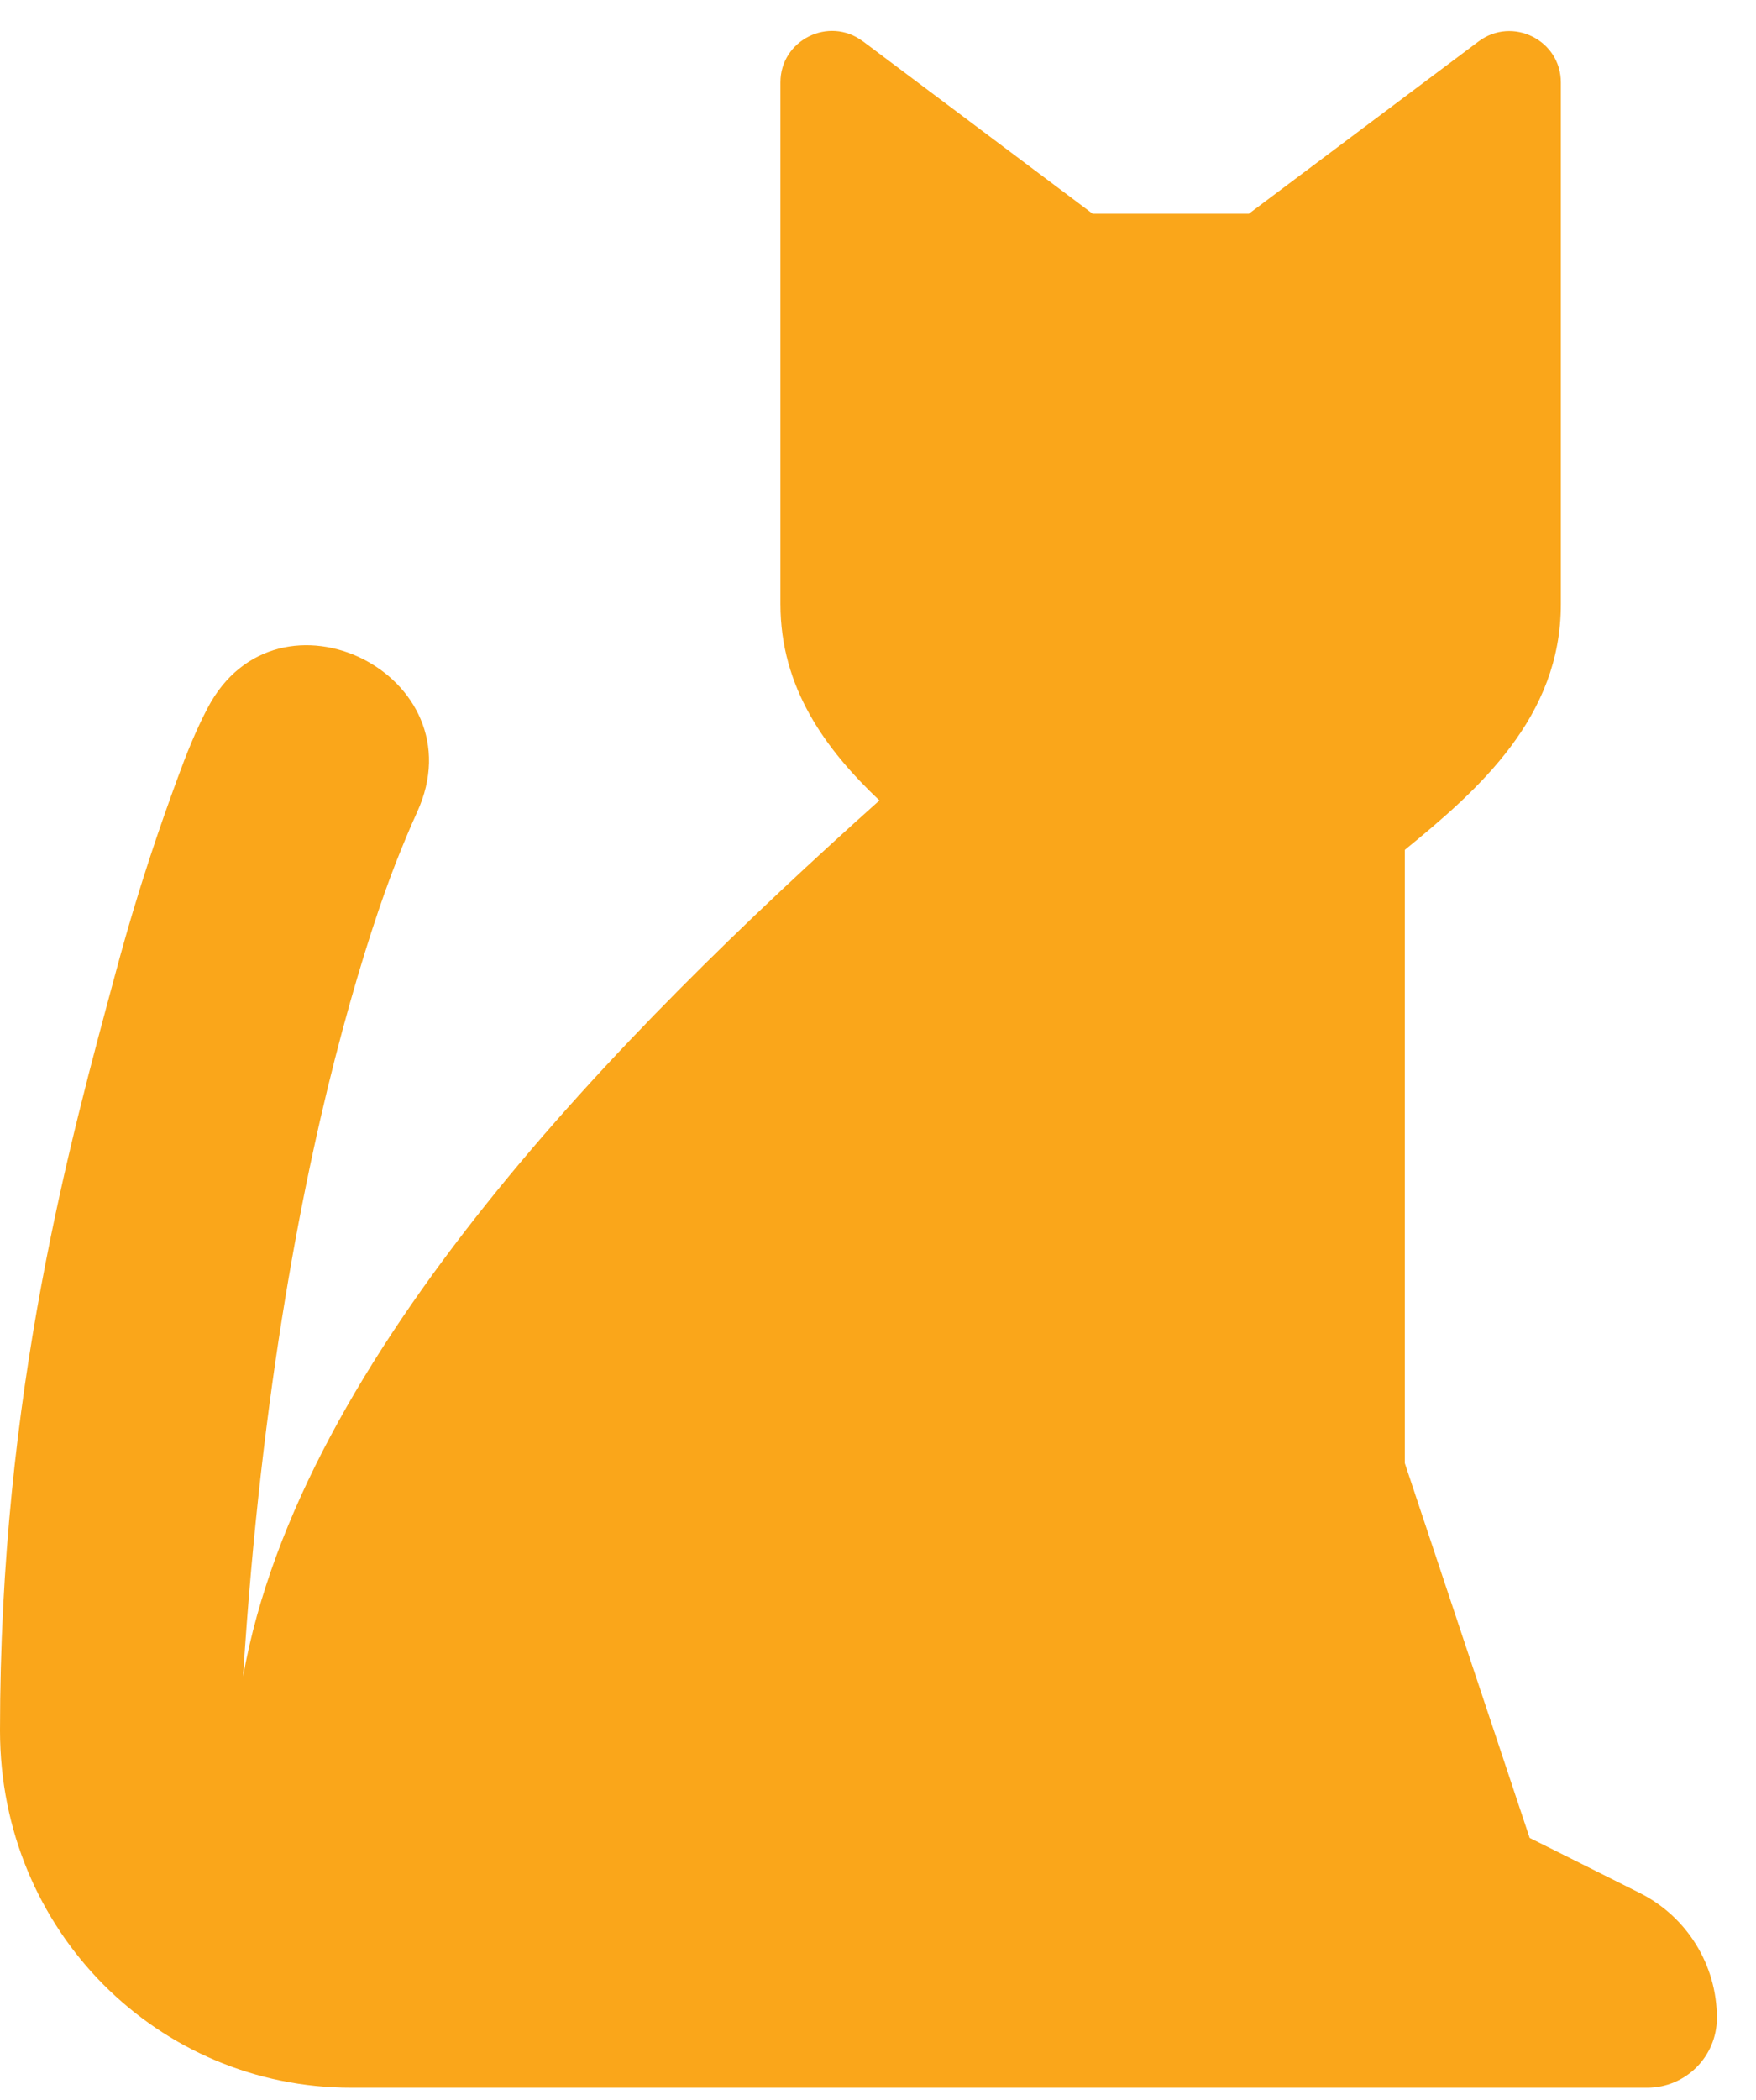 <svg xmlns="http://www.w3.org/2000/svg" width="41" height="49" viewBox="0 0 41 49" fill="none"><g clip-path="url(#clip0_4872_312)"><path d="M20.147 0.963L25.513 4.989H29.157L34.522 0.967C35.312 0.374 36.444 0.938 36.444 1.924V14.098C36.444 16.731 34.54 18.414 32.8 19.832V34.142L35.715 42.887L38.287 44.173C39.391 44.727 40.087 45.855 40.087 47.088C40.087 47.988 39.359 48.717 38.459 48.717H8.198C3.704 48.717 0 45.073 0 40.383C0 32.474 1.65 26.598 2.715 22.643C3.247 20.664 3.772 19.178 4.147 18.156C4.358 17.581 4.569 17.052 4.848 16.52C6.484 13.405 11.206 15.756 9.738 18.953C9.559 19.342 9.395 19.75 9.252 20.107C8.92 20.953 8.473 22.268 7.991 24.058C7.094 27.391 6.101 32.392 5.676 39.118C7.016 31.609 14.503 24.076 20.533 18.678C19.276 17.488 18.222 16.052 18.222 14.095V1.921C18.222 0.935 19.354 0.37 20.144 0.963H20.147Z" fill="#FAA61A"></path></g><defs><clipPath id="clip0_4872_312"><rect width="40.087" height="48" fill="white" transform="translate(0 0.72)"></rect></clipPath></defs></svg>